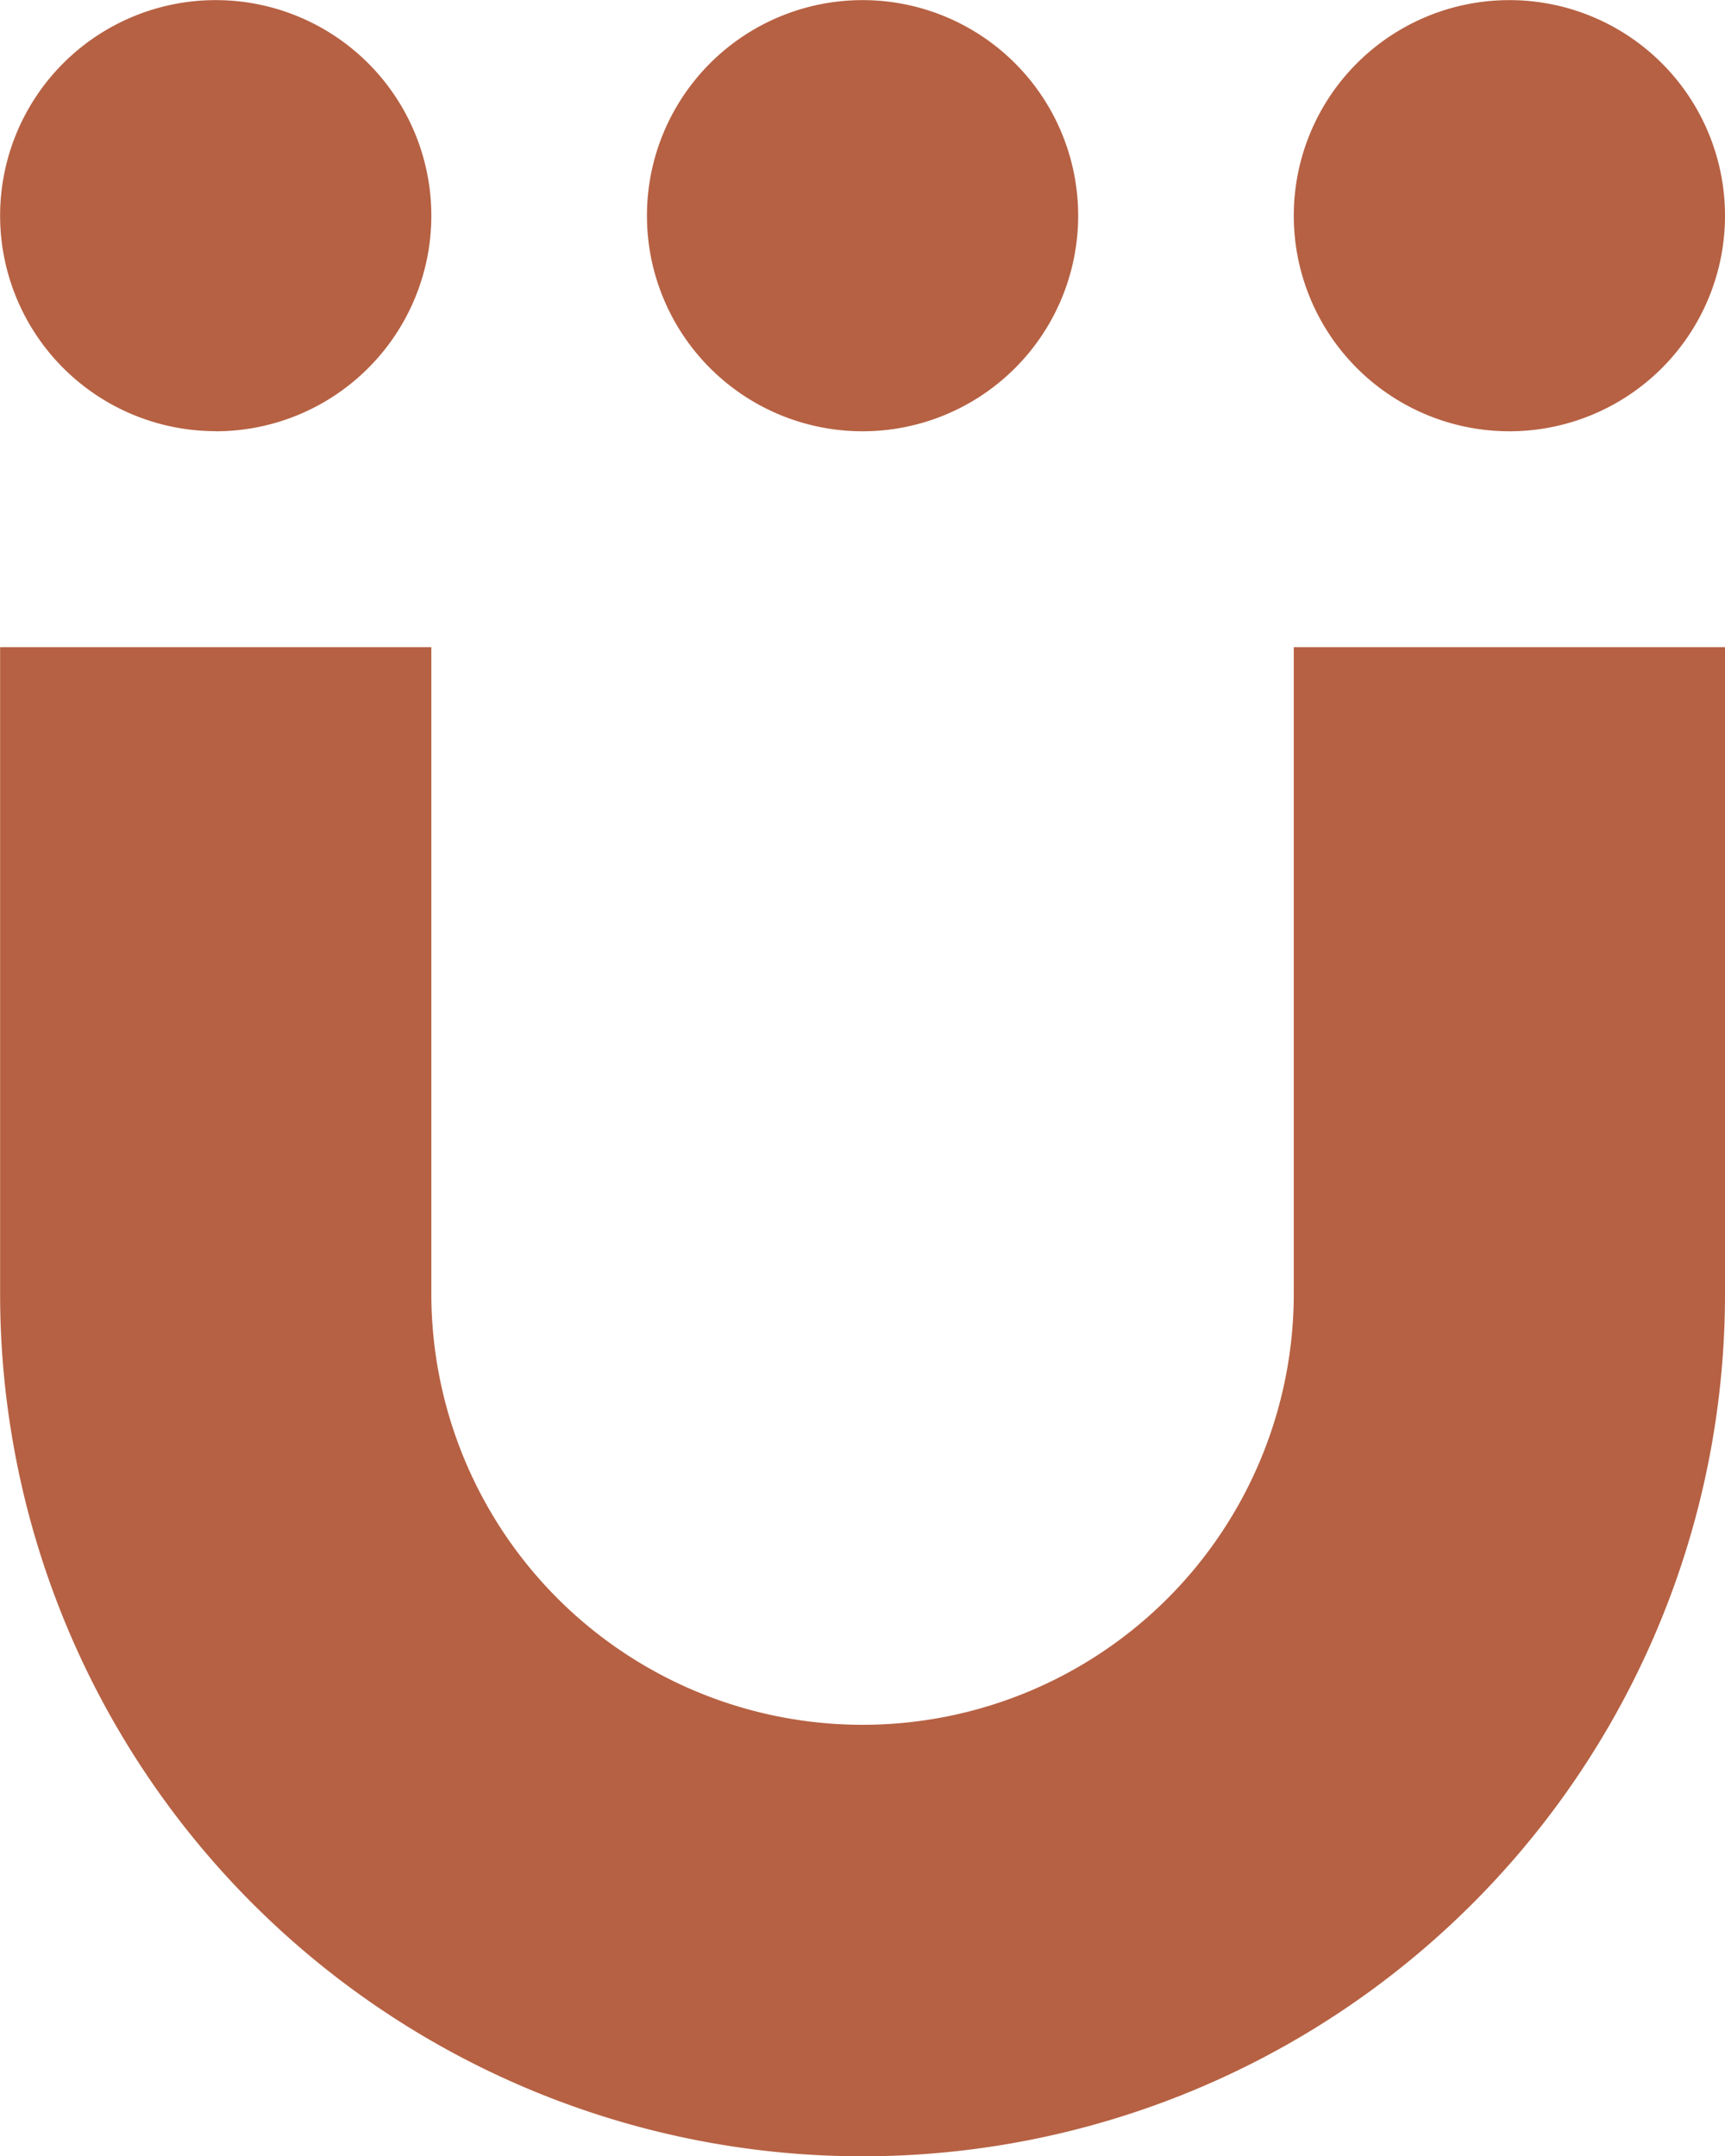 <svg xmlns="http://www.w3.org/2000/svg" width="15.601" height="19.504" viewBox="0 0 15.601 19.504">
  <path id="Caminho_45" data-name="Caminho 45" d="M80.783,81.447a3.9,3.9,0,0,1-7.8,0V75.6h-3.9v5.85a7.8,7.8,0,0,0,15.6,0V75.6h-3.9Zm-9.75-7.8a1.95,1.95,0,1,0-1.95-1.95A1.95,1.95,0,0,0,71.032,73.646Zm5.85,0a1.95,1.95,0,1,0-1.95-1.95,1.95,1.95,0,0,0,1.95,1.95Zm5.85,0a1.95,1.95,0,1,0-1.95-1.95,1.95,1.95,0,0,0,1.95,1.95Z" transform="translate(-69.082 -69.746)" fill="#b66143" opacity="0.997"/>
</svg>
